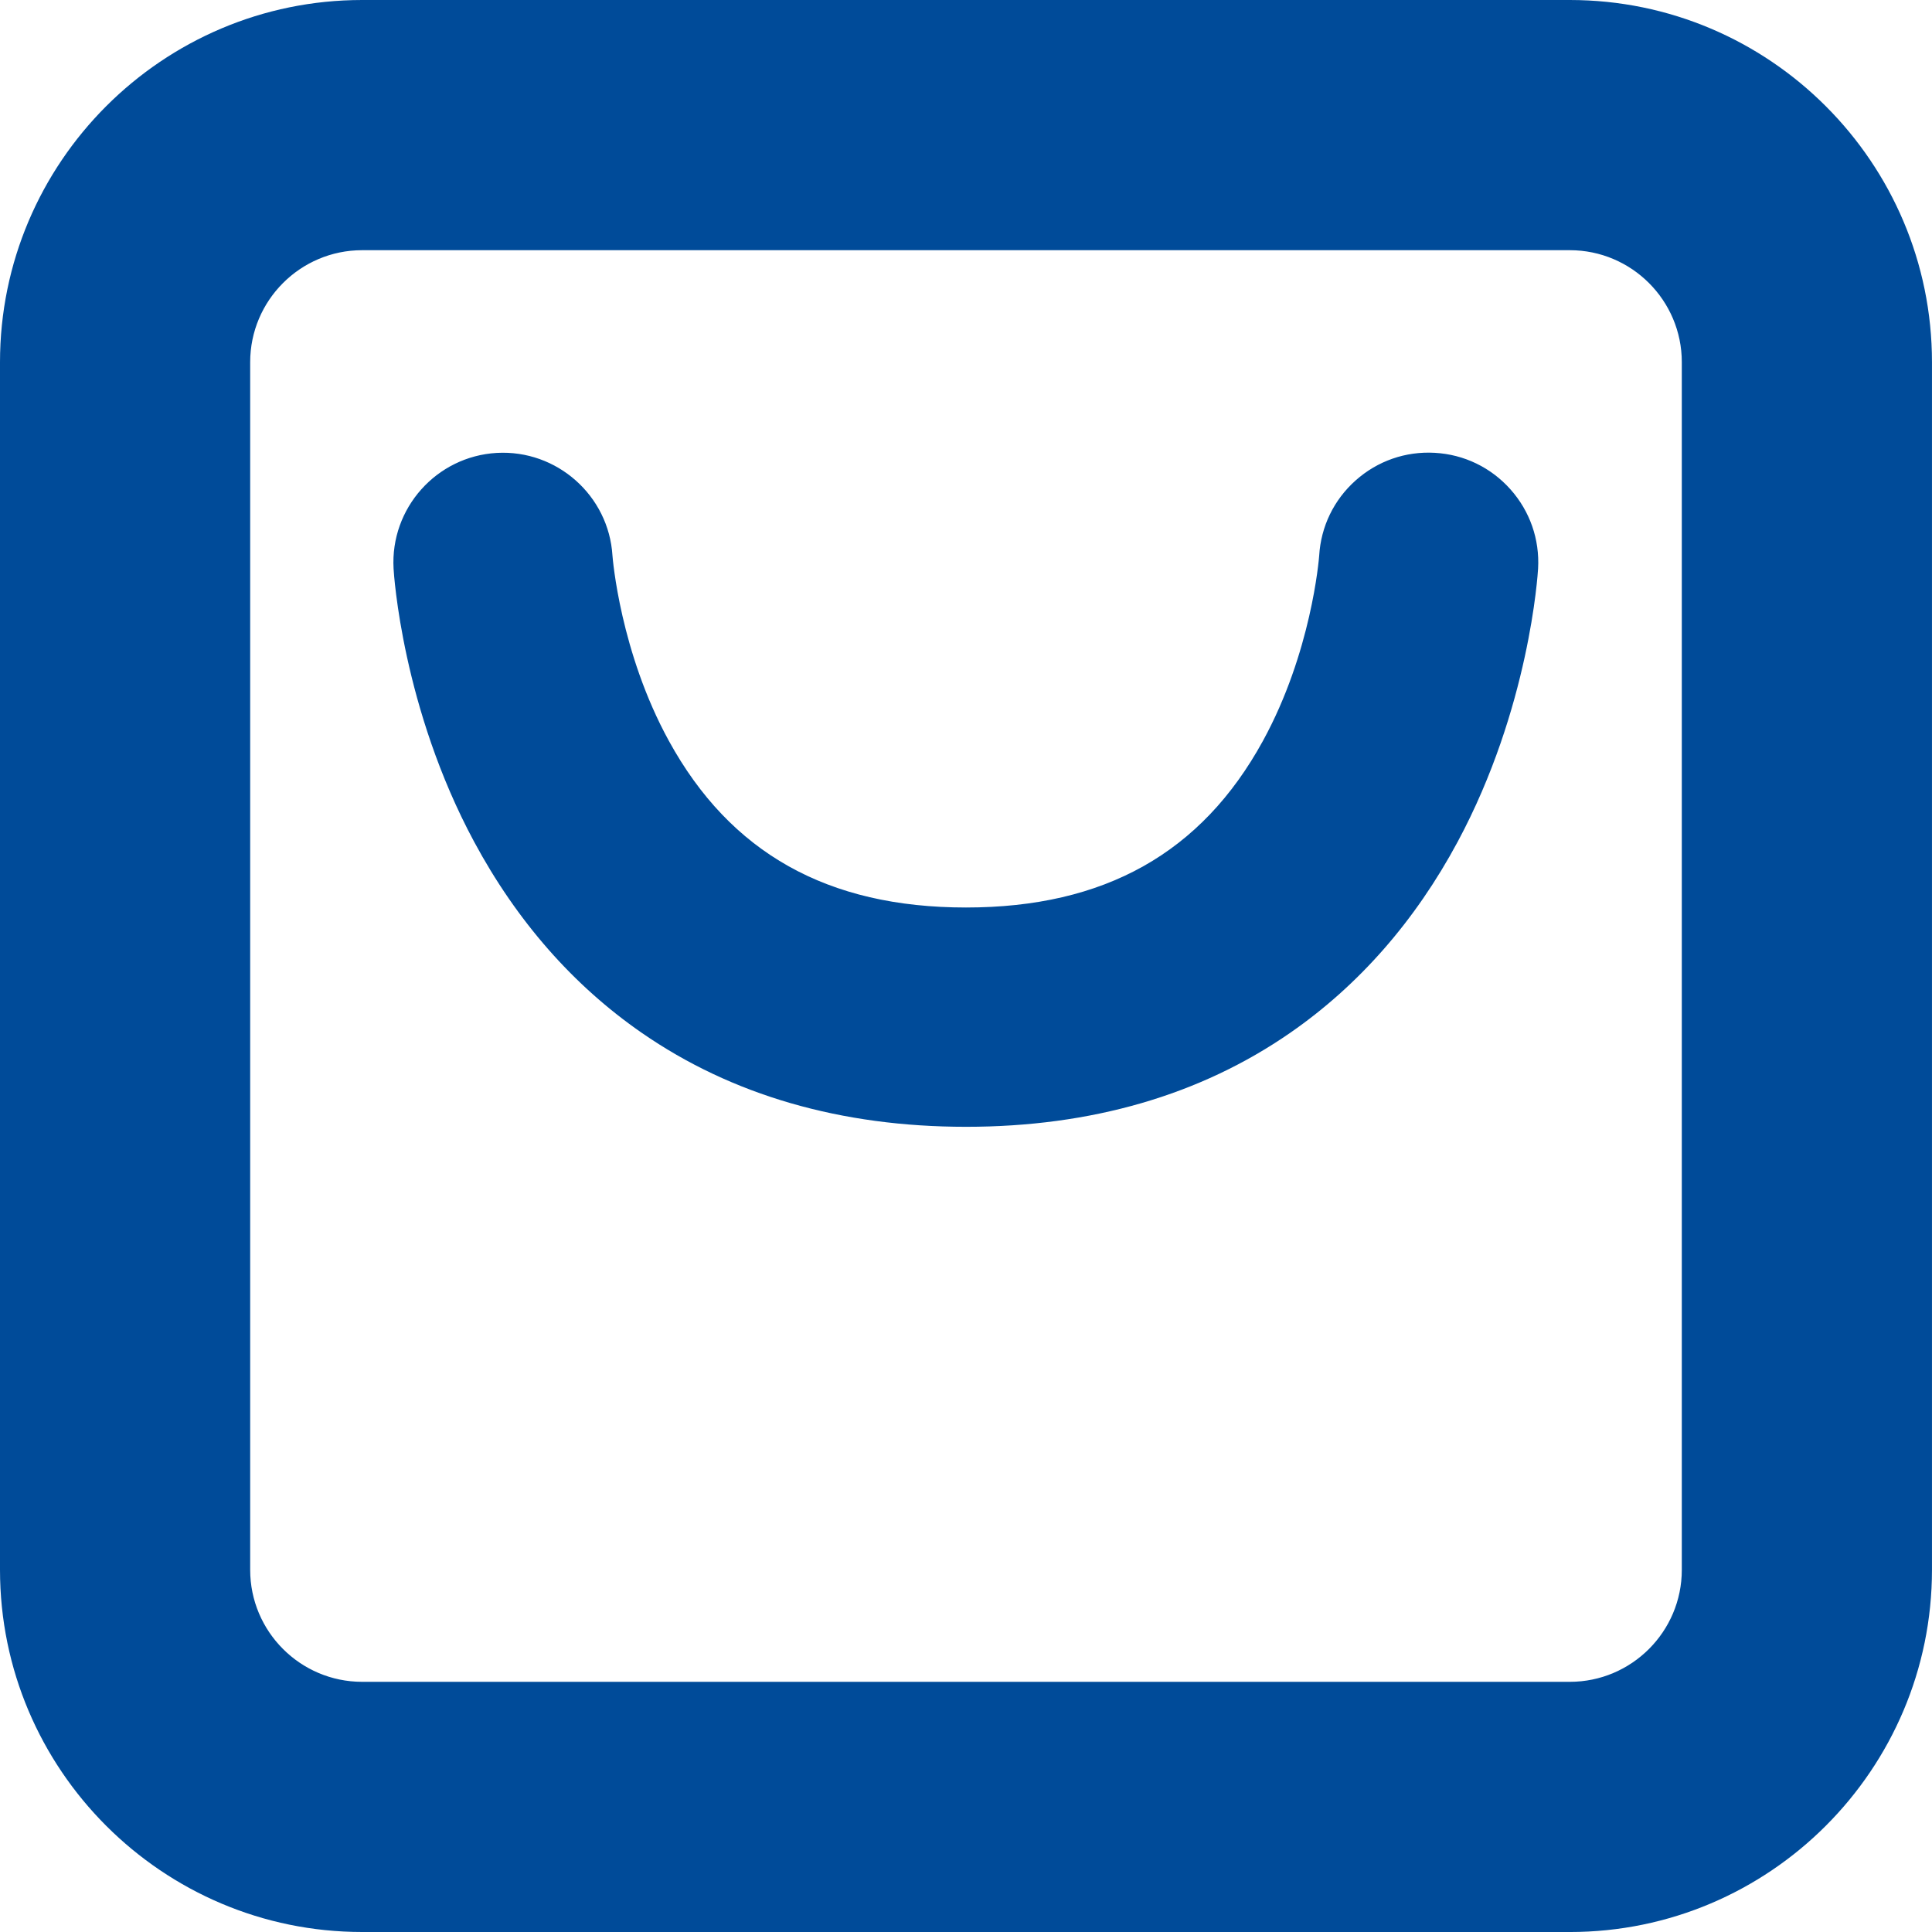 <?xml version="1.0" encoding="UTF-8"?>
<svg id="Capa_1" data-name="Capa 1" xmlns="http://www.w3.org/2000/svg" viewBox="0 0 1080 1080">
  <defs>
    <style>
      .cls-1 {
        fill: #004b99;
        stroke-width: 0px;
      }
    </style>
  </defs>
  <g>
    <path class="cls-1" d="m877.55,1050.03H202.45c-95.11,0-172.49-77.38-172.49-172.49V202.46C29.97,107.35,107.35,29.97,202.45,29.97h675.09c95.11,0,172.49,77.38,172.49,172.49v675.09c0,95.11-77.38,172.49-172.49,172.49ZM202.45,109.89c-51.04,0-92.57,41.53-92.57,92.57v675.09c0,51.04,41.53,92.57,92.57,92.57h675.09c51.04,0,92.57-41.53,92.57-92.57V202.46c0-51.04-41.53-92.57-92.57-92.57H202.45Z"/>
    <path class="cls-1" d="m877.55,1080H202.45c-111.63,0-202.45-90.82-202.45-202.46V202.46C0,90.82,90.82,0,202.45,0h675.09c111.63,0,202.45,90.82,202.45,202.46v675.09c0,111.63-90.82,202.46-202.45,202.46ZM202.45,59.94c-78.58,0-142.52,63.93-142.52,142.52v675.09c0,78.59,63.93,142.52,142.52,142.52h675.09c78.58,0,142.52-63.93,142.52-142.52V202.46c0-78.59-63.93-142.52-142.52-142.52H202.45Zm675.09,940.14H202.45c-67.57,0-122.54-54.97-122.54-122.54V202.46c0-67.57,54.97-122.54,122.54-122.54h675.09c67.57,0,122.54,54.97,122.54,122.54v675.09c0,67.57-54.97,122.54-122.54,122.54ZM202.45,139.86c-34.52,0-62.6,28.08-62.6,62.6v675.09c0,34.52,28.08,62.6,62.6,62.6h675.09c34.52,0,62.6-28.08,62.6-62.6V202.46c0-34.52-28.08-62.6-62.6-62.6H202.45Z"/>
  </g>
  <g>
    <path class="cls-1" d="m540,603.62c-143.48,0-216.14-79.15-251.84-145.55-37.41-69.59-41.75-138.78-41.92-141.69-1.1-19.31,13.65-35.86,32.97-36.97,19.27-1.07,35.81,13.61,36.96,32.88.06.9,4.07,58.64,34.72,114.51,38.87,70.85,102.49,106.77,189.11,106.77s150.2-35.92,189.02-106.75c30.7-56.02,34.61-113.94,34.64-114.51,1.09-19.31,17.64-34.05,36.94-32.94,19.31,1.09,34.08,17.68,32.99,36.99-.17,2.91-4.46,72.11-41.83,141.7-35.66,66.41-108.28,145.57-251.76,145.57Z"/>
    <path class="cls-1" d="m540,629.89c-69.94,0-130.94-17.68-181.29-52.55-38.32-26.54-69.84-62.48-93.69-106.83-40.13-74.64-44.83-149.48-45.01-152.63-1.93-33.74,23.95-62.77,57.69-64.7,33.62-1.89,62.59,23.87,64.67,57.38.13,1.69,4.33,54,31.54,103.6,34.38,62.67,88.71,93.14,166.08,93.14s131.65-30.45,165.98-93.11c27.05-49.36,31.3-101.41,31.46-103.57.97-16.28,8.2-31.21,20.38-42.06,12.21-10.89,27.94-16.37,44.27-15.43,16.34.92,31.35,8.17,42.26,20.41,10.89,12.22,16.38,27.95,15.46,44.29-.18,3.15-4.83,77.99-44.91,152.65-23.82,44.36-55.32,80.31-93.63,106.85-50.34,34.87-111.33,52.56-181.28,52.56Zm-258.85-324.26c-.16,0-.33,0-.49.01-4.77.27-8.47,4.42-8.19,9.24.04.65,4.16,66.25,38.83,130.76,19.88,36.97,45.89,66.76,77.32,88.52,41.4,28.67,92.33,43.2,151.38,43.2s109.98-14.54,151.36-43.21c31.41-21.76,57.41-51.54,77.26-88.52,34.64-64.51,38.71-130.1,38.75-130.76.18-3.16-1.32-5.35-2.23-6.37-.9-1.01-2.88-2.74-6.02-2.91-3.18-.19-5.33,1.3-6.34,2.2-1.23,1.09-2.73,3.02-2.89,6-.17,2.76-4.38,64.6-37.83,125.65-21.7,39.61-50.88,69.95-86.71,90.19-35.49,20.04-77.67,30.21-125.35,30.21s-89.87-10.16-125.37-30.21c-35.84-20.24-65.03-50.58-86.77-90.19-33.35-60.79-37.73-122.83-37.9-125.44-.29-4.77-4.18-8.37-8.81-8.37Z"/>
  </g>
</svg>